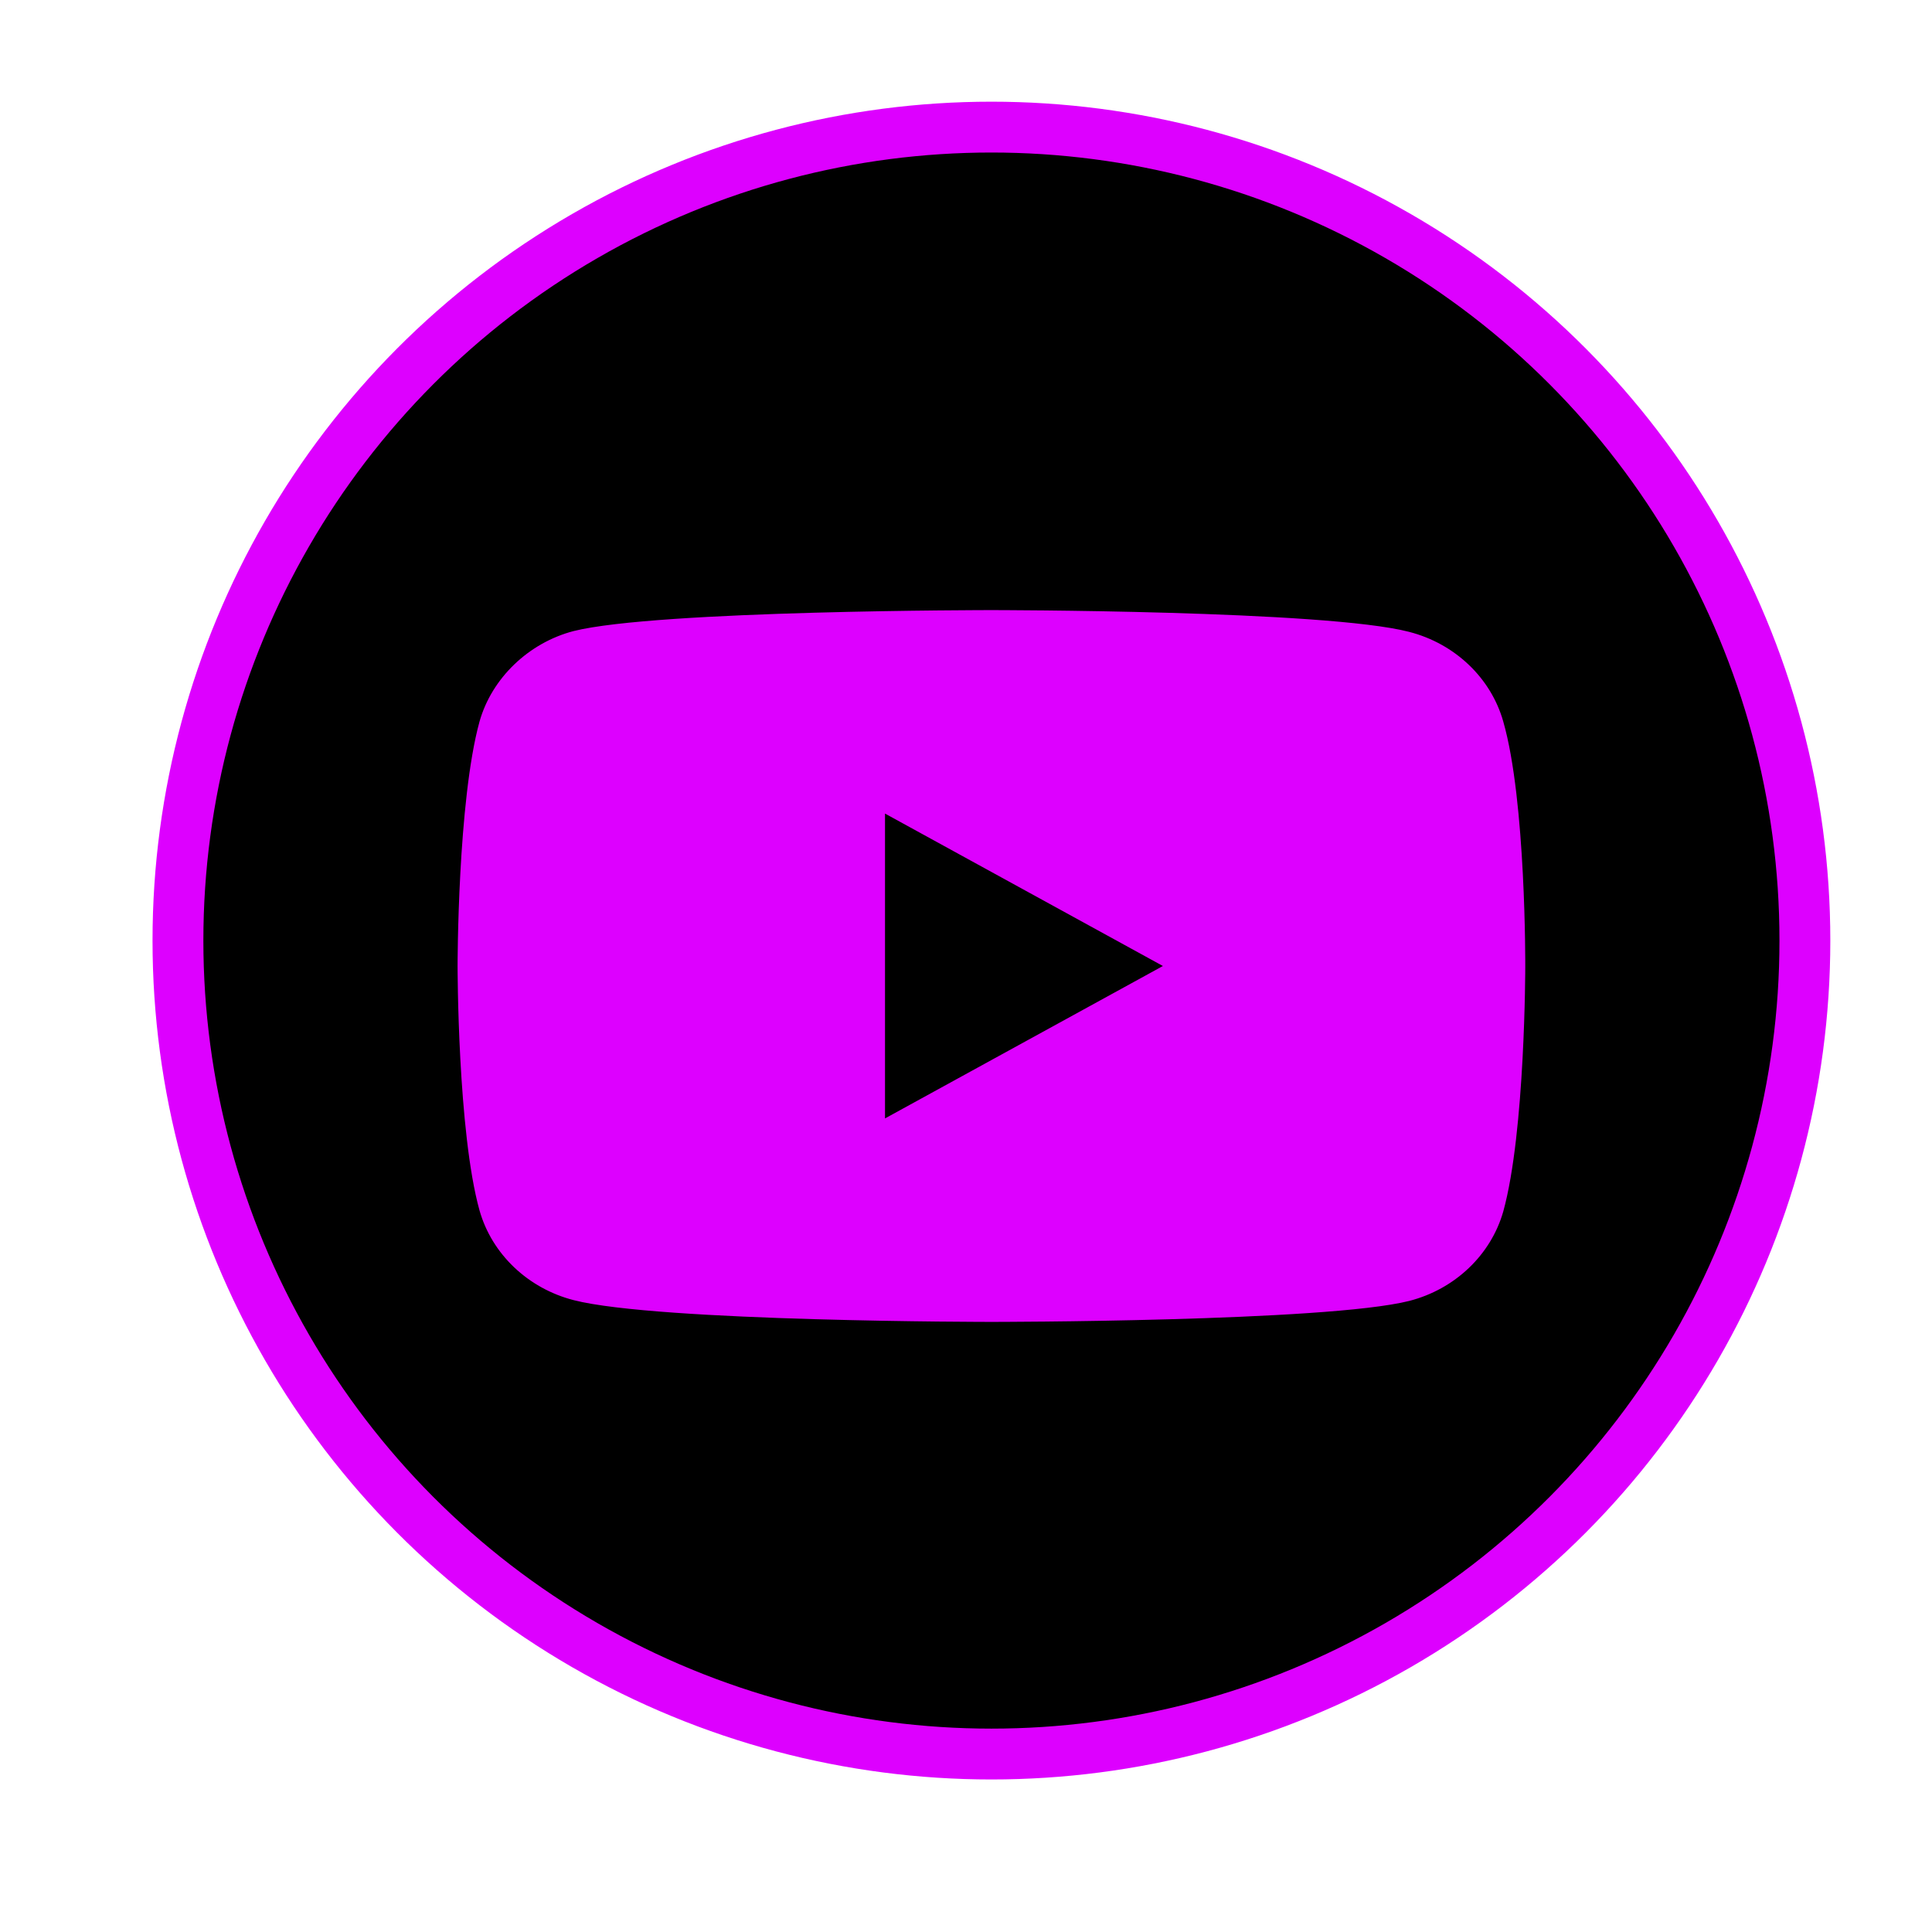 <svg width="38" height="38" viewBox="0 0 38 38" fill="none" xmlns="http://www.w3.org/2000/svg">
<mask id="mask0_446_65282" style="mask-type:alpha" maskUnits="userSpaceOnUse" x="0" y="0" width="38" height="38">
<rect width="38" height="38" fill="#D9D9D9"/>
</mask>
<g mask="url(#mask0_446_65282)">
<circle cx="19.5" cy="18.5" r="16" fill="black" stroke="#DD00FF"/>
<path d="M29.567 14.191C29.325 13.334 28.616 12.659 27.716 12.428C26.073 12 19.5 12 19.5 12C19.5 12 12.927 12 11.283 12.412C10.401 12.642 9.674 13.334 9.432 14.191C9 15.755 9 19 9 19C9 19 9 22.261 9.432 23.809C9.675 24.666 10.384 25.341 11.283 25.572C12.944 26 19.5 26 19.5 26C19.5 26 26.073 26 27.716 25.588C28.616 25.358 29.325 24.682 29.568 23.826C30 22.261 30 19.017 30 19.017C30 19.017 30.017 15.755 29.567 14.191ZM17.407 21.998V16.002L22.873 19L17.407 21.998Z" fill="#DD00FF"/>
</g>
</svg>
